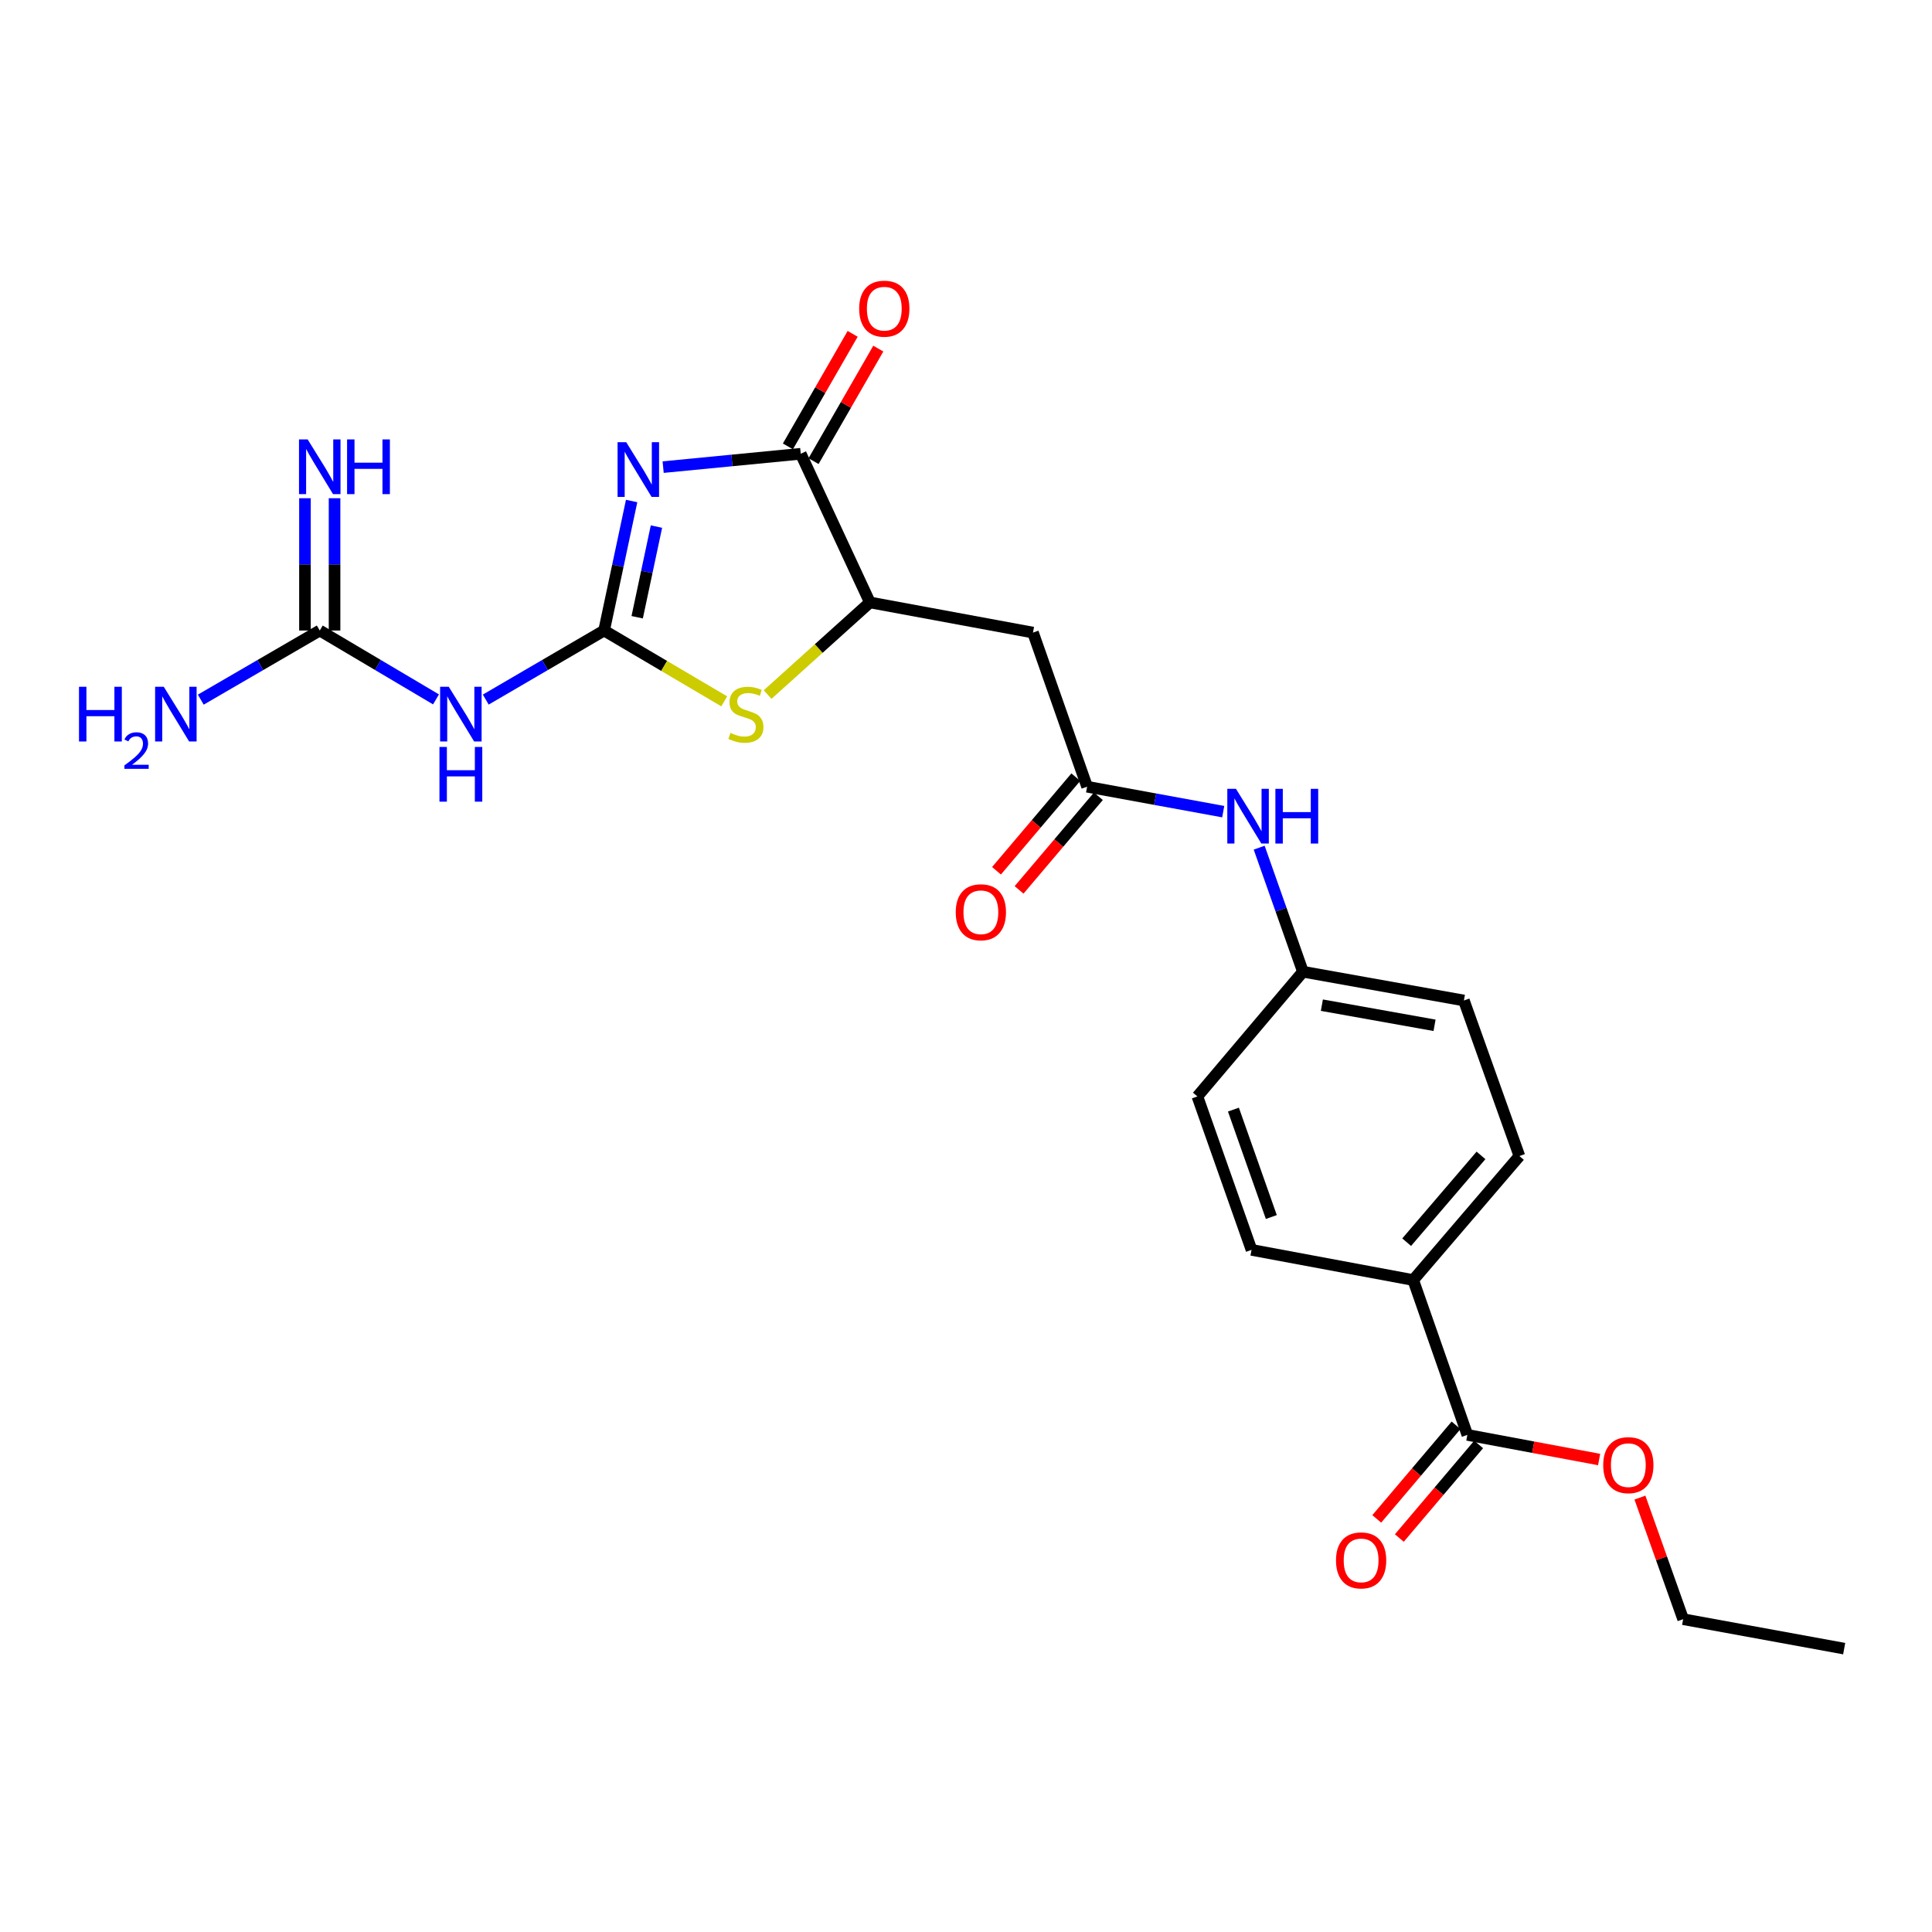 <?xml version='1.0' encoding='iso-8859-1'?>
<svg version='1.1' baseProfile='full'
              xmlns='http://www.w3.org/2000/svg'
                      xmlns:rdkit='http://www.rdkit.org/xml'
                      xmlns:xlink='http://www.w3.org/1999/xlink'
                  xml:space='preserve'
width='1000px' height='1000px' viewBox='0 0 1000 1000'>
<!-- END OF HEADER -->
<rect style='opacity:1.0;fill:#FFFFFF;stroke:none' width='1000' height='1000' x='0' y='0'> </rect>
<path class='bond-0' d='M 326.931,259.32 L 319.807,292.837' style='fill:none;fill-rule:evenodd;stroke:#0000FF;stroke-width:6px;stroke-linecap:butt;stroke-linejoin:miter;stroke-opacity:1' />
<path class='bond-0' d='M 319.807,292.837 L 312.683,326.354' style='fill:none;fill-rule:evenodd;stroke:#000000;stroke-width:6px;stroke-linecap:butt;stroke-linejoin:miter;stroke-opacity:1' />
<path class='bond-0' d='M 339.777,272.56 L 334.791,296.022' style='fill:none;fill-rule:evenodd;stroke:#0000FF;stroke-width:6px;stroke-linecap:butt;stroke-linejoin:miter;stroke-opacity:1' />
<path class='bond-0' d='M 334.791,296.022 L 329.804,319.484' style='fill:none;fill-rule:evenodd;stroke:#000000;stroke-width:6px;stroke-linecap:butt;stroke-linejoin:miter;stroke-opacity:1' />
<path class='bond-1' d='M 343.245,241.782 L 378.851,238.326' style='fill:none;fill-rule:evenodd;stroke:#0000FF;stroke-width:6px;stroke-linecap:butt;stroke-linejoin:miter;stroke-opacity:1' />
<path class='bond-1' d='M 378.851,238.326 L 414.458,234.869' style='fill:none;fill-rule:evenodd;stroke:#000000;stroke-width:6px;stroke-linecap:butt;stroke-linejoin:miter;stroke-opacity:1' />
<path class='bond-2' d='M 312.683,326.354 L 343.774,344.687' style='fill:none;fill-rule:evenodd;stroke:#000000;stroke-width:6px;stroke-linecap:butt;stroke-linejoin:miter;stroke-opacity:1' />
<path class='bond-2' d='M 343.774,344.687 L 374.866,363.019' style='fill:none;fill-rule:evenodd;stroke:#CCCC00;stroke-width:6px;stroke-linecap:butt;stroke-linejoin:miter;stroke-opacity:1' />
<path class='bond-3' d='M 312.683,326.354 L 282.055,344.231' style='fill:none;fill-rule:evenodd;stroke:#000000;stroke-width:6px;stroke-linecap:butt;stroke-linejoin:miter;stroke-opacity:1' />
<path class='bond-3' d='M 282.055,344.231 L 251.428,362.108' style='fill:none;fill-rule:evenodd;stroke:#0000FF;stroke-width:6px;stroke-linecap:butt;stroke-linejoin:miter;stroke-opacity:1' />
<path class='bond-4' d='M 414.458,234.869 L 450.26,311.81' style='fill:none;fill-rule:evenodd;stroke:#000000;stroke-width:6px;stroke-linecap:butt;stroke-linejoin:miter;stroke-opacity:1' />
<path class='bond-12' d='M 421.097,238.688 L 437.852,209.562' style='fill:none;fill-rule:evenodd;stroke:#000000;stroke-width:6px;stroke-linecap:butt;stroke-linejoin:miter;stroke-opacity:1' />
<path class='bond-12' d='M 437.852,209.562 L 454.607,180.436' style='fill:none;fill-rule:evenodd;stroke:#FF0000;stroke-width:6px;stroke-linecap:butt;stroke-linejoin:miter;stroke-opacity:1' />
<path class='bond-12' d='M 407.818,231.049 L 424.574,201.924' style='fill:none;fill-rule:evenodd;stroke:#000000;stroke-width:6px;stroke-linecap:butt;stroke-linejoin:miter;stroke-opacity:1' />
<path class='bond-12' d='M 424.574,201.924 L 441.329,172.798' style='fill:none;fill-rule:evenodd;stroke:#FF0000;stroke-width:6px;stroke-linecap:butt;stroke-linejoin:miter;stroke-opacity:1' />
<path class='bond-24' d='M 397.315,359.504 L 423.788,335.657' style='fill:none;fill-rule:evenodd;stroke:#CCCC00;stroke-width:6px;stroke-linecap:butt;stroke-linejoin:miter;stroke-opacity:1' />
<path class='bond-24' d='M 423.788,335.657 L 450.26,311.81' style='fill:none;fill-rule:evenodd;stroke:#000000;stroke-width:6px;stroke-linecap:butt;stroke-linejoin:miter;stroke-opacity:1' />
<path class='bond-5' d='M 225.679,362.008 L 195.593,344.181' style='fill:none;fill-rule:evenodd;stroke:#0000FF;stroke-width:6px;stroke-linecap:butt;stroke-linejoin:miter;stroke-opacity:1' />
<path class='bond-5' d='M 195.593,344.181 L 165.506,326.354' style='fill:none;fill-rule:evenodd;stroke:#000000;stroke-width:6px;stroke-linecap:butt;stroke-linejoin:miter;stroke-opacity:1' />
<path class='bond-6' d='M 450.26,311.81 L 534.674,327.426' style='fill:none;fill-rule:evenodd;stroke:#000000;stroke-width:6px;stroke-linecap:butt;stroke-linejoin:miter;stroke-opacity:1' />
<path class='bond-10' d='M 173.166,326.354 L 173.166,292.117' style='fill:none;fill-rule:evenodd;stroke:#000000;stroke-width:6px;stroke-linecap:butt;stroke-linejoin:miter;stroke-opacity:1' />
<path class='bond-10' d='M 173.166,292.117 L 173.166,257.879' style='fill:none;fill-rule:evenodd;stroke:#0000FF;stroke-width:6px;stroke-linecap:butt;stroke-linejoin:miter;stroke-opacity:1' />
<path class='bond-10' d='M 157.847,326.354 L 157.847,292.117' style='fill:none;fill-rule:evenodd;stroke:#000000;stroke-width:6px;stroke-linecap:butt;stroke-linejoin:miter;stroke-opacity:1' />
<path class='bond-10' d='M 157.847,292.117 L 157.847,257.879' style='fill:none;fill-rule:evenodd;stroke:#0000FF;stroke-width:6px;stroke-linecap:butt;stroke-linejoin:miter;stroke-opacity:1' />
<path class='bond-15' d='M 165.506,326.354 L 134.712,344.246' style='fill:none;fill-rule:evenodd;stroke:#000000;stroke-width:6px;stroke-linecap:butt;stroke-linejoin:miter;stroke-opacity:1' />
<path class='bond-15' d='M 134.712,344.246 L 103.918,362.138' style='fill:none;fill-rule:evenodd;stroke:#0000FF;stroke-width:6px;stroke-linecap:butt;stroke-linejoin:miter;stroke-opacity:1' />
<path class='bond-7' d='M 534.674,327.426 L 562.681,407.202' style='fill:none;fill-rule:evenodd;stroke:#000000;stroke-width:6px;stroke-linecap:butt;stroke-linejoin:miter;stroke-opacity:1' />
<path class='bond-9' d='M 562.681,407.202 L 597.91,413.654' style='fill:none;fill-rule:evenodd;stroke:#000000;stroke-width:6px;stroke-linecap:butt;stroke-linejoin:miter;stroke-opacity:1' />
<path class='bond-9' d='M 597.91,413.654 L 633.139,420.106' style='fill:none;fill-rule:evenodd;stroke:#0000FF;stroke-width:6px;stroke-linecap:butt;stroke-linejoin:miter;stroke-opacity:1' />
<path class='bond-13' d='M 556.837,402.251 L 536.312,426.477' style='fill:none;fill-rule:evenodd;stroke:#000000;stroke-width:6px;stroke-linecap:butt;stroke-linejoin:miter;stroke-opacity:1' />
<path class='bond-13' d='M 536.312,426.477 L 515.786,450.704' style='fill:none;fill-rule:evenodd;stroke:#FF0000;stroke-width:6px;stroke-linecap:butt;stroke-linejoin:miter;stroke-opacity:1' />
<path class='bond-13' d='M 568.525,412.153 L 548,436.379' style='fill:none;fill-rule:evenodd;stroke:#000000;stroke-width:6px;stroke-linecap:butt;stroke-linejoin:miter;stroke-opacity:1' />
<path class='bond-13' d='M 548,436.379 L 527.474,460.606' style='fill:none;fill-rule:evenodd;stroke:#FF0000;stroke-width:6px;stroke-linecap:butt;stroke-linejoin:miter;stroke-opacity:1' />
<path class='bond-8' d='M 759.498,742.694 L 731.474,662.544' style='fill:none;fill-rule:evenodd;stroke:#000000;stroke-width:6px;stroke-linecap:butt;stroke-linejoin:miter;stroke-opacity:1' />
<path class='bond-14' d='M 753.655,737.742 L 733.131,761.96' style='fill:none;fill-rule:evenodd;stroke:#000000;stroke-width:6px;stroke-linecap:butt;stroke-linejoin:miter;stroke-opacity:1' />
<path class='bond-14' d='M 733.131,761.96 L 712.608,786.178' style='fill:none;fill-rule:evenodd;stroke:#FF0000;stroke-width:6px;stroke-linecap:butt;stroke-linejoin:miter;stroke-opacity:1' />
<path class='bond-14' d='M 765.342,747.646 L 744.818,771.864' style='fill:none;fill-rule:evenodd;stroke:#000000;stroke-width:6px;stroke-linecap:butt;stroke-linejoin:miter;stroke-opacity:1' />
<path class='bond-14' d='M 744.818,771.864 L 724.294,796.082' style='fill:none;fill-rule:evenodd;stroke:#FF0000;stroke-width:6px;stroke-linecap:butt;stroke-linejoin:miter;stroke-opacity:1' />
<path class='bond-19' d='M 759.498,742.694 L 793.601,749.072' style='fill:none;fill-rule:evenodd;stroke:#000000;stroke-width:6px;stroke-linecap:butt;stroke-linejoin:miter;stroke-opacity:1' />
<path class='bond-19' d='M 793.601,749.072 L 827.703,755.449' style='fill:none;fill-rule:evenodd;stroke:#FF0000;stroke-width:6px;stroke-linecap:butt;stroke-linejoin:miter;stroke-opacity:1' />
<path class='bond-18' d='M 651.745,438.755 L 663.07,470.857' style='fill:none;fill-rule:evenodd;stroke:#0000FF;stroke-width:6px;stroke-linecap:butt;stroke-linejoin:miter;stroke-opacity:1' />
<path class='bond-18' d='M 663.07,470.857 L 674.396,502.96' style='fill:none;fill-rule:evenodd;stroke:#000000;stroke-width:6px;stroke-linecap:butt;stroke-linejoin:miter;stroke-opacity:1' />
<path class='bond-11' d='M 731.474,662.544 L 786.442,598.368' style='fill:none;fill-rule:evenodd;stroke:#000000;stroke-width:6px;stroke-linecap:butt;stroke-linejoin:miter;stroke-opacity:1' />
<path class='bond-11' d='M 728.085,642.953 L 766.562,598.03' style='fill:none;fill-rule:evenodd;stroke:#000000;stroke-width:6px;stroke-linecap:butt;stroke-linejoin:miter;stroke-opacity:1' />
<path class='bond-25' d='M 731.474,662.544 L 647.792,646.936' style='fill:none;fill-rule:evenodd;stroke:#000000;stroke-width:6px;stroke-linecap:butt;stroke-linejoin:miter;stroke-opacity:1' />
<path class='bond-16' d='M 786.442,598.368 L 757.711,517.853' style='fill:none;fill-rule:evenodd;stroke:#000000;stroke-width:6px;stroke-linecap:butt;stroke-linejoin:miter;stroke-opacity:1' />
<path class='bond-17' d='M 647.792,646.936 L 619.768,567.51' style='fill:none;fill-rule:evenodd;stroke:#000000;stroke-width:6px;stroke-linecap:butt;stroke-linejoin:miter;stroke-opacity:1' />
<path class='bond-17' d='M 658.034,629.926 L 638.417,574.327' style='fill:none;fill-rule:evenodd;stroke:#000000;stroke-width:6px;stroke-linecap:butt;stroke-linejoin:miter;stroke-opacity:1' />
<path class='bond-20' d='M 674.396,502.96 L 619.768,567.51' style='fill:none;fill-rule:evenodd;stroke:#000000;stroke-width:6px;stroke-linecap:butt;stroke-linejoin:miter;stroke-opacity:1' />
<path class='bond-21' d='M 674.396,502.96 L 757.711,517.853' style='fill:none;fill-rule:evenodd;stroke:#000000;stroke-width:6px;stroke-linecap:butt;stroke-linejoin:miter;stroke-opacity:1' />
<path class='bond-21' d='M 684.197,520.273 L 742.518,530.698' style='fill:none;fill-rule:evenodd;stroke:#000000;stroke-width:6px;stroke-linecap:butt;stroke-linejoin:miter;stroke-opacity:1' />
<path class='bond-22' d='M 848.823,775.154 L 860.009,806.62' style='fill:none;fill-rule:evenodd;stroke:#FF0000;stroke-width:6px;stroke-linecap:butt;stroke-linejoin:miter;stroke-opacity:1' />
<path class='bond-22' d='M 860.009,806.62 L 871.196,838.086' style='fill:none;fill-rule:evenodd;stroke:#000000;stroke-width:6px;stroke-linecap:butt;stroke-linejoin:miter;stroke-opacity:1' />
<path class='bond-23' d='M 871.196,838.086 L 954.545,853.328' style='fill:none;fill-rule:evenodd;stroke:#000000;stroke-width:6px;stroke-linecap:butt;stroke-linejoin:miter;stroke-opacity:1' />
<path  class='atom-0' d='M 324.133 228.87
L 333.413 243.87
Q 334.333 245.35, 335.813 248.03
Q 337.293 250.71, 337.373 250.87
L 337.373 228.87
L 341.133 228.87
L 341.133 257.19
L 337.253 257.19
L 327.293 240.79
Q 326.133 238.87, 324.893 236.67
Q 323.693 234.47, 323.333 233.79
L 323.333 257.19
L 319.653 257.19
L 319.653 228.87
L 324.133 228.87
' fill='#0000FF'/>
<path  class='atom-3' d='M 378.076 379.349
Q 378.396 379.469, 379.716 380.029
Q 381.036 380.589, 382.476 380.949
Q 383.956 381.269, 385.396 381.269
Q 388.076 381.269, 389.636 379.989
Q 391.196 378.669, 391.196 376.389
Q 391.196 374.829, 390.396 373.869
Q 389.636 372.909, 388.436 372.389
Q 387.236 371.869, 385.236 371.269
Q 382.716 370.509, 381.196 369.789
Q 379.716 369.069, 378.636 367.549
Q 377.596 366.029, 377.596 363.469
Q 377.596 359.909, 379.996 357.709
Q 382.436 355.509, 387.236 355.509
Q 390.516 355.509, 394.236 357.069
L 393.316 360.149
Q 389.916 358.749, 387.356 358.749
Q 384.596 358.749, 383.076 359.909
Q 381.556 361.029, 381.596 362.989
Q 381.596 364.509, 382.356 365.429
Q 383.156 366.349, 384.276 366.869
Q 385.436 367.389, 387.356 367.989
Q 389.916 368.789, 391.436 369.589
Q 392.956 370.389, 394.036 372.029
Q 395.156 373.629, 395.156 376.389
Q 395.156 380.309, 392.516 382.429
Q 389.916 384.509, 385.556 384.509
Q 383.036 384.509, 381.116 383.949
Q 379.236 383.429, 376.996 382.509
L 378.076 379.349
' fill='#CCCC00'/>
<path  class='atom-4' d='M 232.282 355.469
L 241.562 370.469
Q 242.482 371.949, 243.962 374.629
Q 245.442 377.309, 245.522 377.469
L 245.522 355.469
L 249.282 355.469
L 249.282 383.789
L 245.402 383.789
L 235.442 367.389
Q 234.282 365.469, 233.042 363.269
Q 231.842 361.069, 231.482 360.389
L 231.482 383.789
L 227.802 383.789
L 227.802 355.469
L 232.282 355.469
' fill='#0000FF'/>
<path  class='atom-4' d='M 227.462 386.621
L 231.302 386.621
L 231.302 398.661
L 245.782 398.661
L 245.782 386.621
L 249.622 386.621
L 249.622 414.941
L 245.782 414.941
L 245.782 401.861
L 231.302 401.861
L 231.302 414.941
L 227.462 414.941
L 227.462 386.621
' fill='#0000FF'/>
<path  class='atom-10' d='M 639.737 408.301
L 649.017 423.301
Q 649.937 424.781, 651.417 427.461
Q 652.897 430.141, 652.977 430.301
L 652.977 408.301
L 656.737 408.301
L 656.737 436.621
L 652.857 436.621
L 642.897 420.221
Q 641.737 418.301, 640.497 416.101
Q 639.297 413.901, 638.937 413.221
L 638.937 436.621
L 635.257 436.621
L 635.257 408.301
L 639.737 408.301
' fill='#0000FF'/>
<path  class='atom-10' d='M 660.137 408.301
L 663.977 408.301
L 663.977 420.341
L 678.457 420.341
L 678.457 408.301
L 682.297 408.301
L 682.297 436.621
L 678.457 436.621
L 678.457 423.541
L 663.977 423.541
L 663.977 436.621
L 660.137 436.621
L 660.137 408.301
' fill='#0000FF'/>
<path  class='atom-11' d='M 159.246 227.44
L 168.526 242.44
Q 169.446 243.92, 170.926 246.6
Q 172.406 249.28, 172.486 249.44
L 172.486 227.44
L 176.246 227.44
L 176.246 255.76
L 172.366 255.76
L 162.406 239.36
Q 161.246 237.44, 160.006 235.24
Q 158.806 233.04, 158.446 232.36
L 158.446 255.76
L 154.766 255.76
L 154.766 227.44
L 159.246 227.44
' fill='#0000FF'/>
<path  class='atom-11' d='M 179.646 227.44
L 183.486 227.44
L 183.486 239.48
L 197.966 239.48
L 197.966 227.44
L 201.806 227.44
L 201.806 255.76
L 197.966 255.76
L 197.966 242.68
L 183.486 242.68
L 183.486 255.76
L 179.646 255.76
L 179.646 227.44
' fill='#0000FF'/>
<path  class='atom-13' d='M 444.707 159.769
Q 444.707 152.969, 448.067 149.169
Q 451.427 145.369, 457.707 145.369
Q 463.987 145.369, 467.347 149.169
Q 470.707 152.969, 470.707 159.769
Q 470.707 166.649, 467.307 170.569
Q 463.907 174.449, 457.707 174.449
Q 451.467 174.449, 448.067 170.569
Q 444.707 166.689, 444.707 159.769
M 457.707 171.249
Q 462.027 171.249, 464.347 168.369
Q 466.707 165.449, 466.707 159.769
Q 466.707 154.209, 464.347 151.409
Q 462.027 148.569, 457.707 148.569
Q 453.387 148.569, 451.027 151.369
Q 448.707 154.169, 448.707 159.769
Q 448.707 165.489, 451.027 168.369
Q 453.387 171.249, 457.707 171.249
' fill='#FF0000'/>
<path  class='atom-14' d='M 494.696 472.181
Q 494.696 465.381, 498.056 461.581
Q 501.416 457.781, 507.696 457.781
Q 513.976 457.781, 517.336 461.581
Q 520.696 465.381, 520.696 472.181
Q 520.696 479.061, 517.296 482.981
Q 513.896 486.861, 507.696 486.861
Q 501.456 486.861, 498.056 482.981
Q 494.696 479.101, 494.696 472.181
M 507.696 483.661
Q 512.016 483.661, 514.336 480.781
Q 516.696 477.861, 516.696 472.181
Q 516.696 466.621, 514.336 463.821
Q 512.016 460.981, 507.696 460.981
Q 503.376 460.981, 501.016 463.781
Q 498.696 466.581, 498.696 472.181
Q 498.696 477.901, 501.016 480.781
Q 503.376 483.661, 507.696 483.661
' fill='#FF0000'/>
<path  class='atom-15' d='M 691.513 807.656
Q 691.513 800.856, 694.873 797.056
Q 698.233 793.256, 704.513 793.256
Q 710.793 793.256, 714.153 797.056
Q 717.513 800.856, 717.513 807.656
Q 717.513 814.536, 714.113 818.456
Q 710.713 822.336, 704.513 822.336
Q 698.273 822.336, 694.873 818.456
Q 691.513 814.576, 691.513 807.656
M 704.513 819.136
Q 708.833 819.136, 711.153 816.256
Q 713.513 813.336, 713.513 807.656
Q 713.513 802.096, 711.153 799.296
Q 708.833 796.456, 704.513 796.456
Q 700.193 796.456, 697.833 799.256
Q 695.513 802.056, 695.513 807.656
Q 695.513 813.376, 697.833 816.256
Q 700.193 819.136, 704.513 819.136
' fill='#FF0000'/>
<path  class='atom-16' d='M 40.892 355.469
L 44.732 355.469
L 44.732 367.509
L 59.212 367.509
L 59.212 355.469
L 63.052 355.469
L 63.052 383.789
L 59.212 383.789
L 59.212 370.709
L 44.732 370.709
L 44.732 383.789
L 40.892 383.789
L 40.892 355.469
' fill='#0000FF'/>
<path  class='atom-16' d='M 64.424 382.795
Q 65.111 381.027, 66.748 380.05
Q 68.384 379.047, 70.655 379.047
Q 73.48 379.047, 75.064 380.578
Q 76.648 382.109, 76.648 384.828
Q 76.648 387.6, 74.588 390.187
Q 72.556 392.775, 68.332 395.837
L 76.964 395.837
L 76.964 397.949
L 64.372 397.949
L 64.372 396.18
Q 67.856 393.699, 69.916 391.851
Q 72.001 390.003, 73.004 388.339
Q 74.008 386.676, 74.008 384.96
Q 74.008 383.165, 73.11 382.162
Q 72.212 381.159, 70.655 381.159
Q 69.15 381.159, 68.147 381.766
Q 67.144 382.373, 66.431 383.719
L 64.424 382.795
' fill='#0000FF'/>
<path  class='atom-16' d='M 84.764 355.469
L 94.044 370.469
Q 94.964 371.949, 96.444 374.629
Q 97.924 377.309, 98.004 377.469
L 98.004 355.469
L 101.764 355.469
L 101.764 383.789
L 97.884 383.789
L 87.924 367.389
Q 86.764 365.469, 85.524 363.269
Q 84.324 361.069, 83.964 360.389
L 83.964 383.789
L 80.284 383.789
L 80.284 355.469
L 84.764 355.469
' fill='#0000FF'/>
<path  class='atom-20' d='M 829.822 758.356
Q 829.822 751.556, 833.182 747.756
Q 836.542 743.956, 842.822 743.956
Q 849.102 743.956, 852.462 747.756
Q 855.822 751.556, 855.822 758.356
Q 855.822 765.236, 852.422 769.156
Q 849.022 773.036, 842.822 773.036
Q 836.582 773.036, 833.182 769.156
Q 829.822 765.276, 829.822 758.356
M 842.822 769.836
Q 847.142 769.836, 849.462 766.956
Q 851.822 764.036, 851.822 758.356
Q 851.822 752.796, 849.462 749.996
Q 847.142 747.156, 842.822 747.156
Q 838.502 747.156, 836.142 749.956
Q 833.822 752.756, 833.822 758.356
Q 833.822 764.076, 836.142 766.956
Q 838.502 769.836, 842.822 769.836
' fill='#FF0000'/>
</svg>
